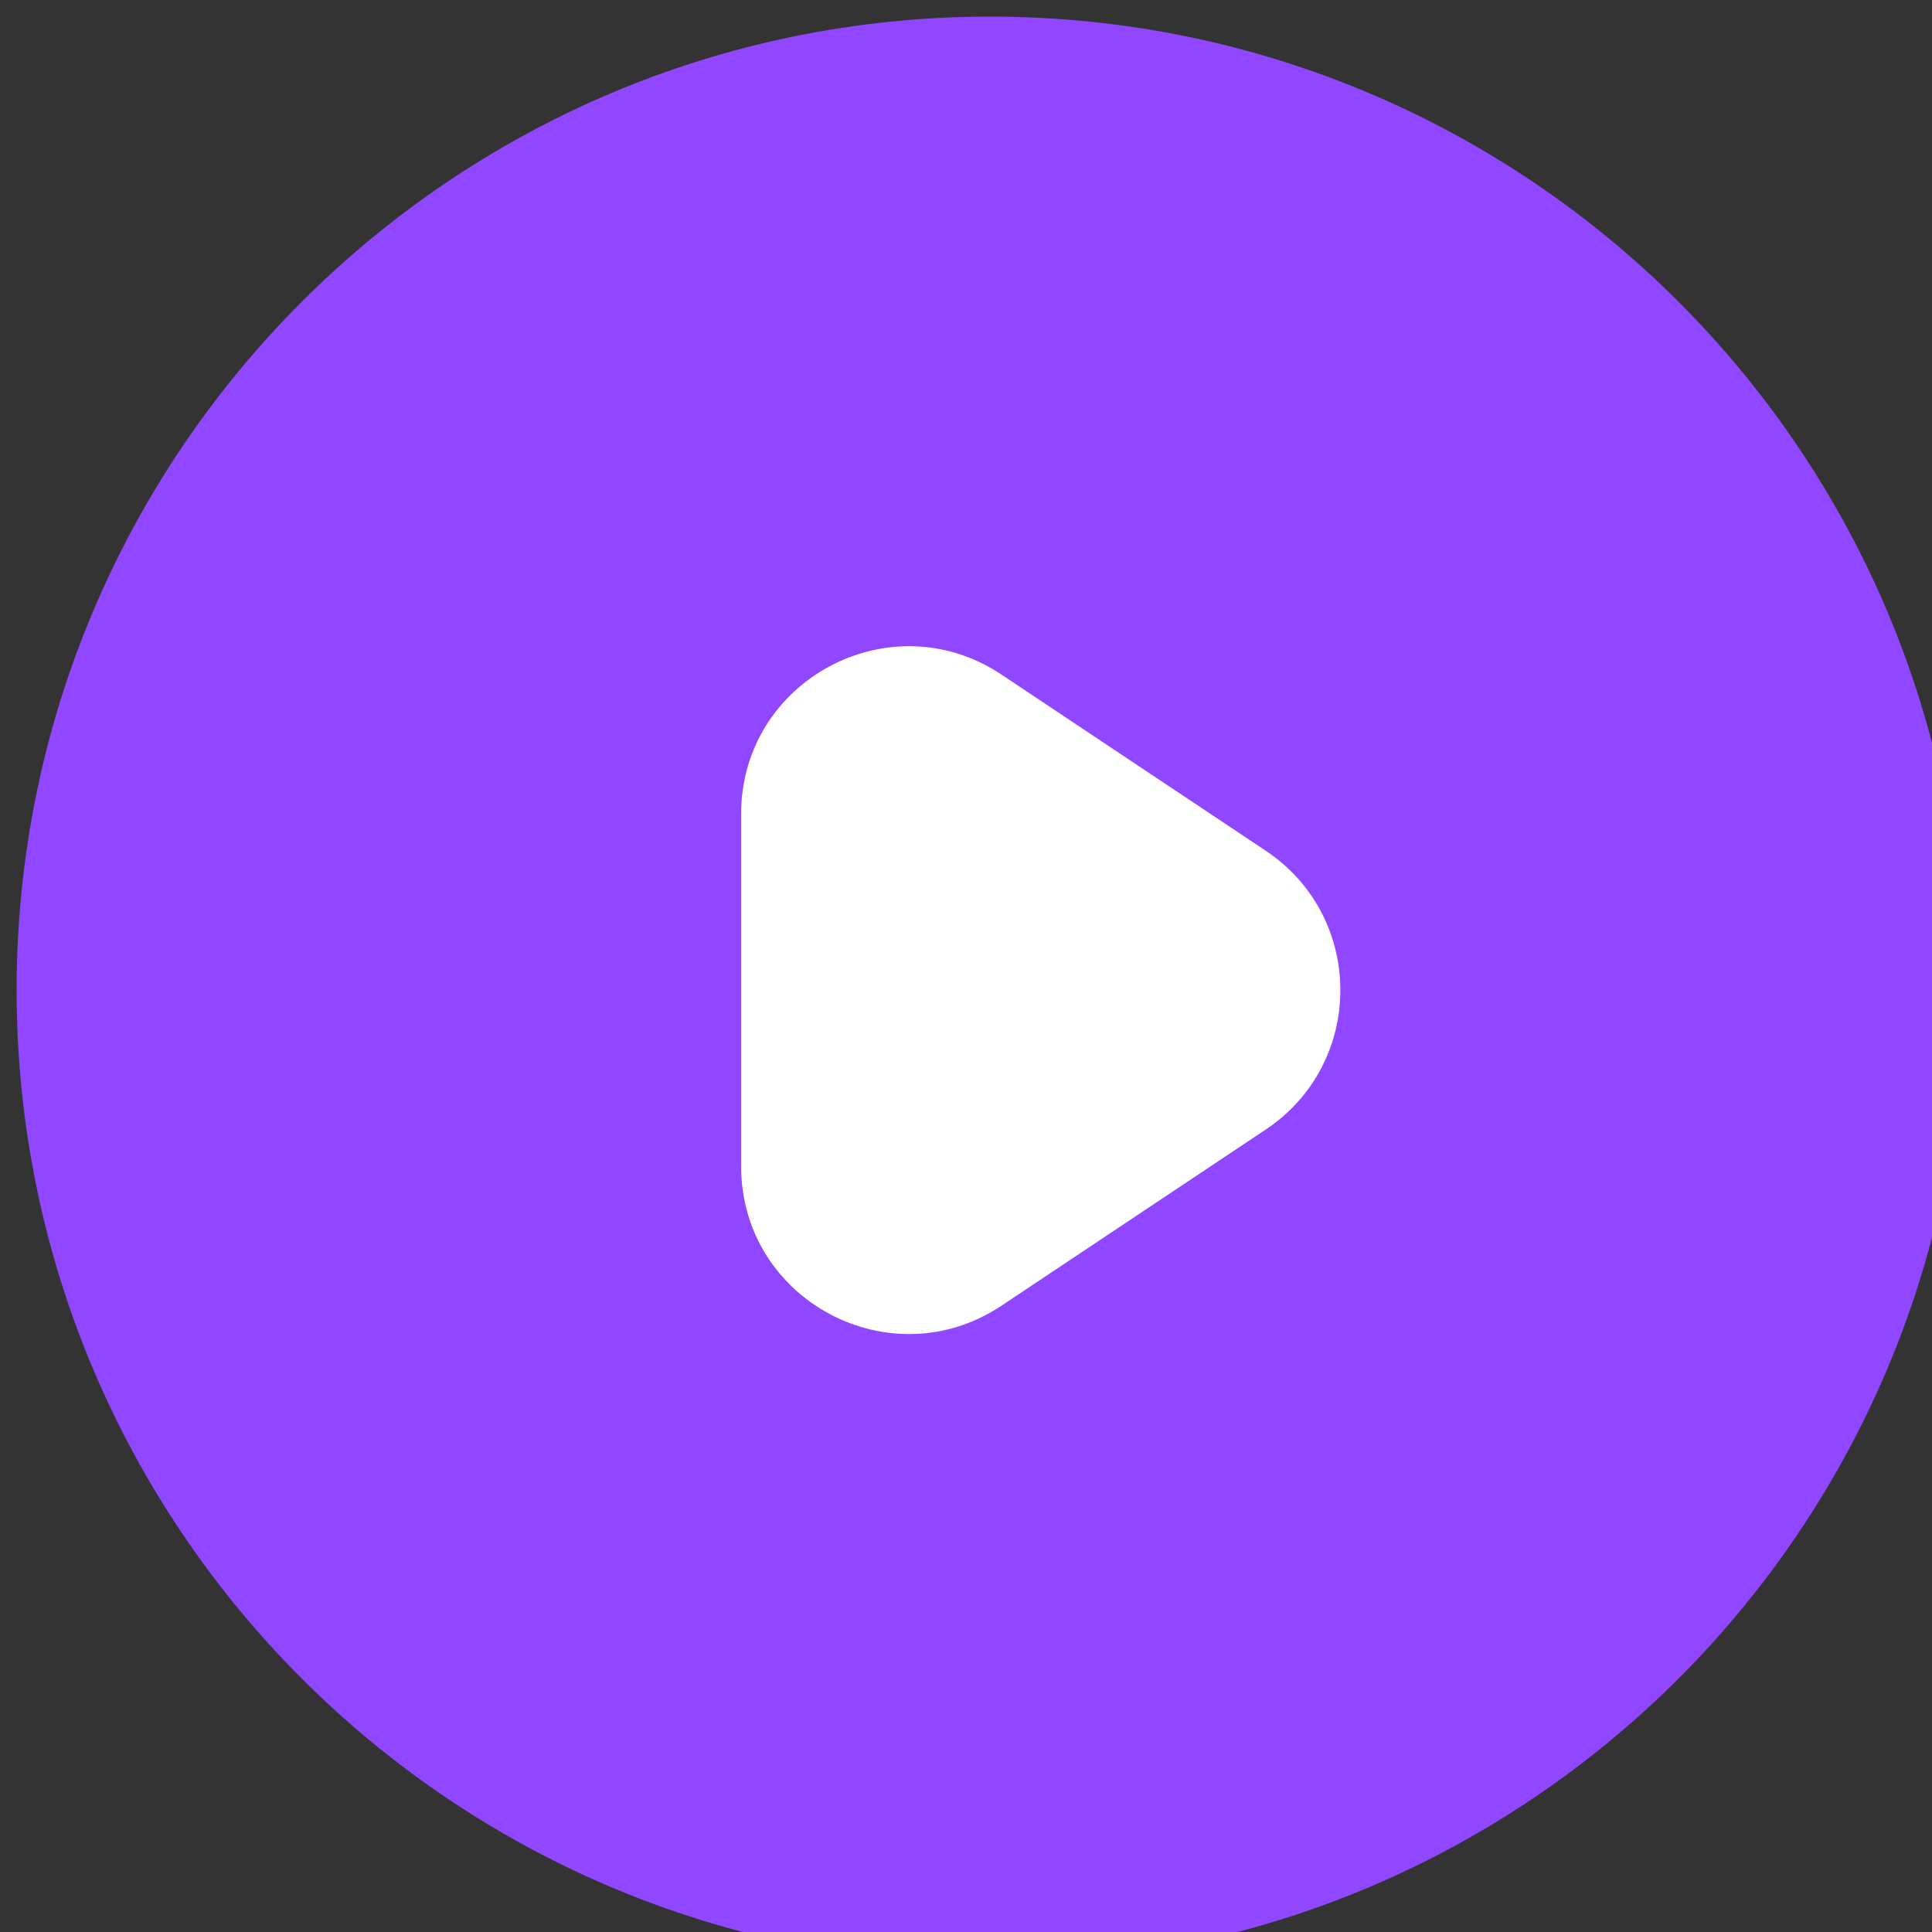 <svg width="80" height="80" viewBox="0 0 80 80" fill="none" xmlns="http://www.w3.org/2000/svg"><rect x="0" y="0" width="80" height="80" fill="#333333" stroke="none"/><g><path fill-rule="evenodd" clip-rule="evenodd" d="M41 0.688C18.736 0.688 0.688 18.736 0.688 41C0.688 63.264 18.736 81.312 41 81.312C63.264 81.312 81.312 63.264 81.312 41C81.312 18.736 63.264 0.688 41 0.688Z" fill="#9147FF"/><path fill-rule="evenodd" clip-rule="evenodd" d="M41.473 27.935C36.863 24.861 30.688 28.166 30.688 33.707V48.292C30.688 53.833 36.863 57.138 41.473 54.064L52.412 46.772C56.531 44.026 56.531 37.973 52.412 35.227L41.473 27.935Z" fill="white"/></g><defs><filter id="filter0_d_103_2462" x="0.688" y="0.688" width="80.625" height="82.625" filterUnits="userSpaceOnUse" color-interpolation-filters="sRGB"><feFlood flood-opacity="0" result="BackgroundImageFix"/><feColorMatrix in="SourceAlpha" type="matrix" values="0 0 0 0 0 0 0 0 0 0 0 0 0 0 0 0 0 0 127 0" result="hardAlpha"/><feOffset dy="2"/><feComposite in2="hardAlpha" operator="out"/><feColorMatrix type="matrix" values="0 0 0 0 0.289 0 0 0 0 0.053 0 0 0 0 0.642 0 0 0 1 0"/><feBlend mode="normal" in2="BackgroundImageFix" result="effect1_dropShadow_103_2462"/><feBlend mode="normal" in="SourceGraphic" in2="effect1_dropShadow_103_2462" result="shape"/></filter></defs></svg>